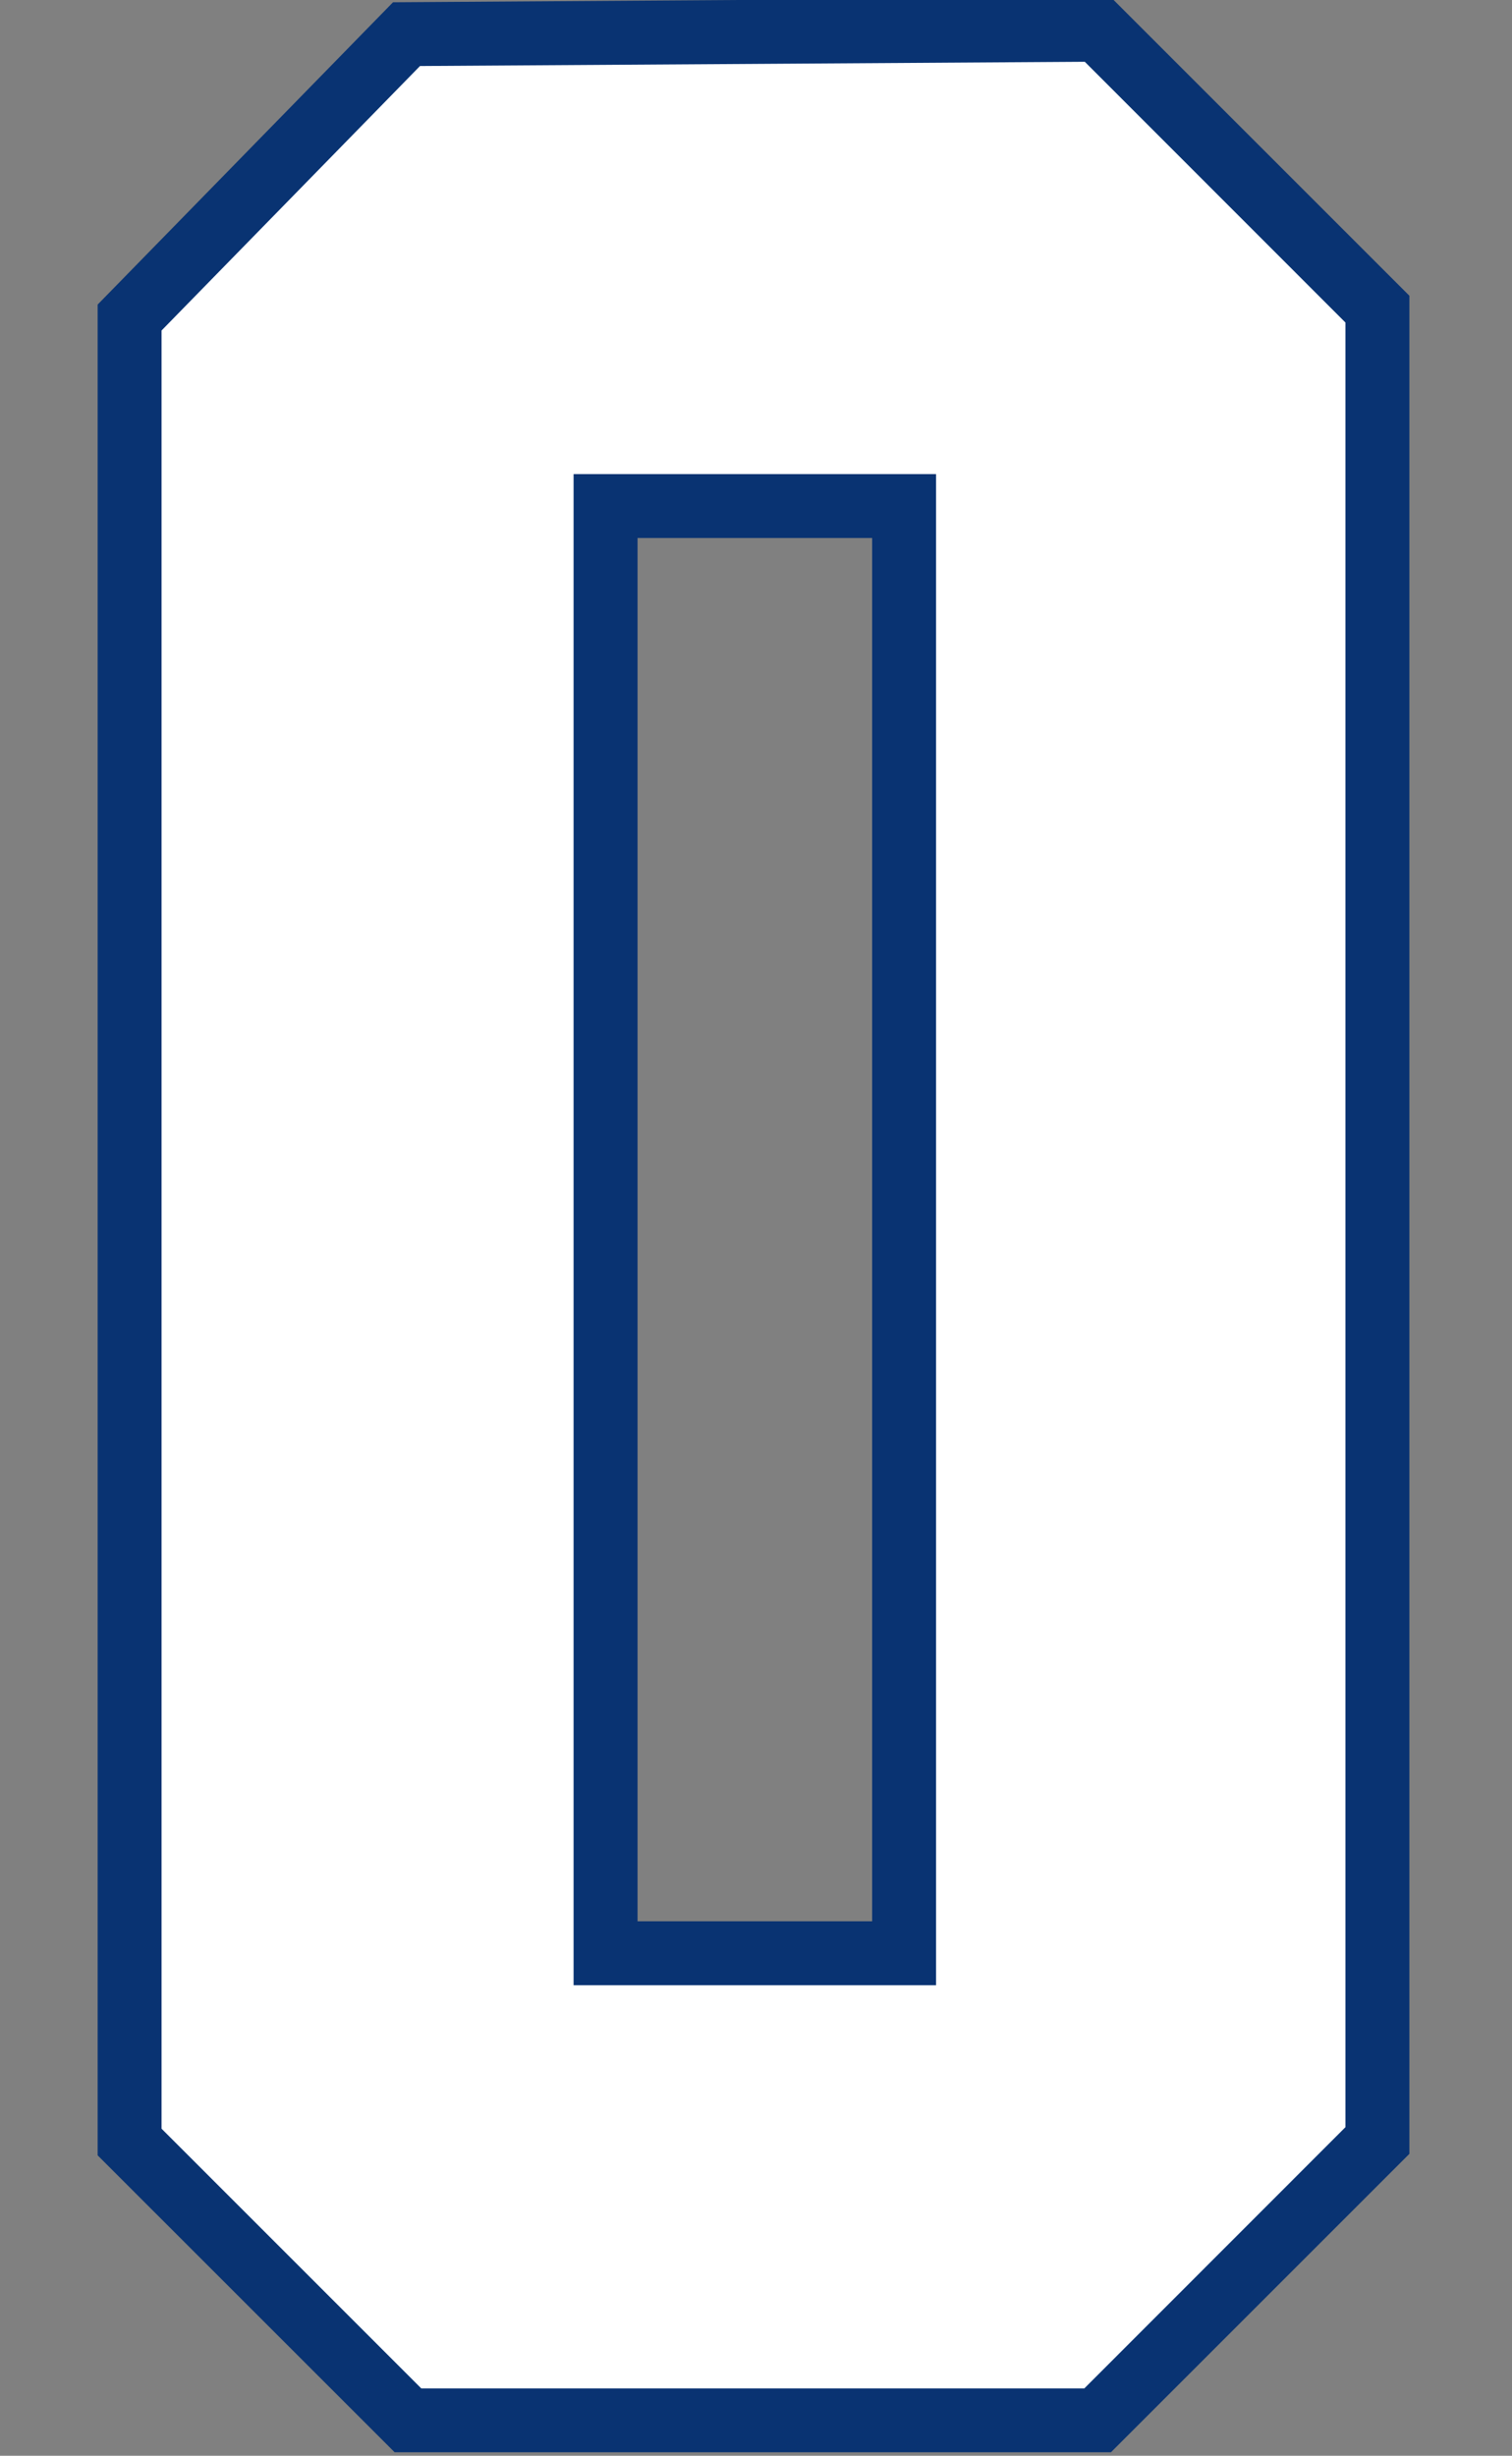 <?xml version="1.0" encoding="UTF-8" standalone="no"?>
<!-- Created with Inkscape (http://www.inkscape.org/) -->

<svg
   width="24.627mm"
   height="40mm"
   viewBox="0 0 24.627 40"
   version="1.1"
   id="svg1"
   inkscape:version="1.3.2 (091e20e, 2023-11-25)"
   sodipodi:docname="0.svg"
   xml:space="preserve"
   xmlns:inkscape="http://www.inkscape.org/namespaces/inkscape"
   xmlns:sodipodi="http://sodipodi.sourceforge.net/DTD/sodipodi-0.dtd"
   xmlns="http://www.w3.org/2000/svg"
   xmlns:svg="http://www.w3.org/2000/svg"><rect x="0" y="0" width="24.627" height="40" fill="#808080" stroke="none"/><sodipodi:namedview
     id="namedview1"
     pagecolor="#ffffff"
     bordercolor="#000000"
     borderopacity="0.25"
     inkscape:showpageshadow="2"
     inkscape:pageopacity="0.0"
     inkscape:pagecheckerboard="0"
     inkscape:deskcolor="#d1d1d1"
     inkscape:document-units="mm"
     inkscape:zoom="1.4142136"
     inkscape:cx="-502.75292"
     inkscape:cy="245.36605"
     inkscape:window-width="3440"
     inkscape:window-height="1387"
     inkscape:window-x="1728"
     inkscape:window-y="25"
     inkscape:window-maximized="0"
     inkscape:current-layer="layer2" /><defs
     id="defs1" /><g
     inkscape:groupmode="layer"
     id="layer2"
     inkscape:label="0"
     style="display:inline"
     transform="translate(-105.604,-115.662)"><g
       id="g1"
       transform="matrix(0.984,0,0,0.984,3.28,1.81)"><path
         id="path1"
         style="display:inline;fill:#093372;fill-opacity:1;stroke:#edddc1;stroke-width:0;stroke-dasharray:none"
         d="m 122.38,115.662 -11.887,0.079 -4.889,5.004 v 30.636 l 4.916,4.915 h 11.857 l 4.94,-4.94 v -30.757 z m -7.839,8.947 h 3.883 v 22.898 h -3.883 z"
         inkscape:label="Outline" /><path
         id="path15"
         style="display:inline;fill:#ffffff;fill-opacity:1;stroke:#edddc1;stroke-width:0;stroke-dasharray:none"
         inkscape:label="Fill"
         d="m 110.941,116.795 c -1.426,1.46 -2.853,2.919 -4.279,4.379 v 29.766 c 1.433,1.433 2.866,2.866 4.299,4.299 h 10.975 c 1.441,-1.441 2.882,-2.883 4.322,-4.324 v -29.873 c -1.438,-1.439 -2.876,-2.878 -4.314,-4.316 -3.667,0.023 -7.335,0.047 -11.002,0.07 z m 8.541,6.756 v 25.014 h -6 v -25.014 z"
         sodipodi:nodetypes="scccccccssccccc" /></g></g></svg>
